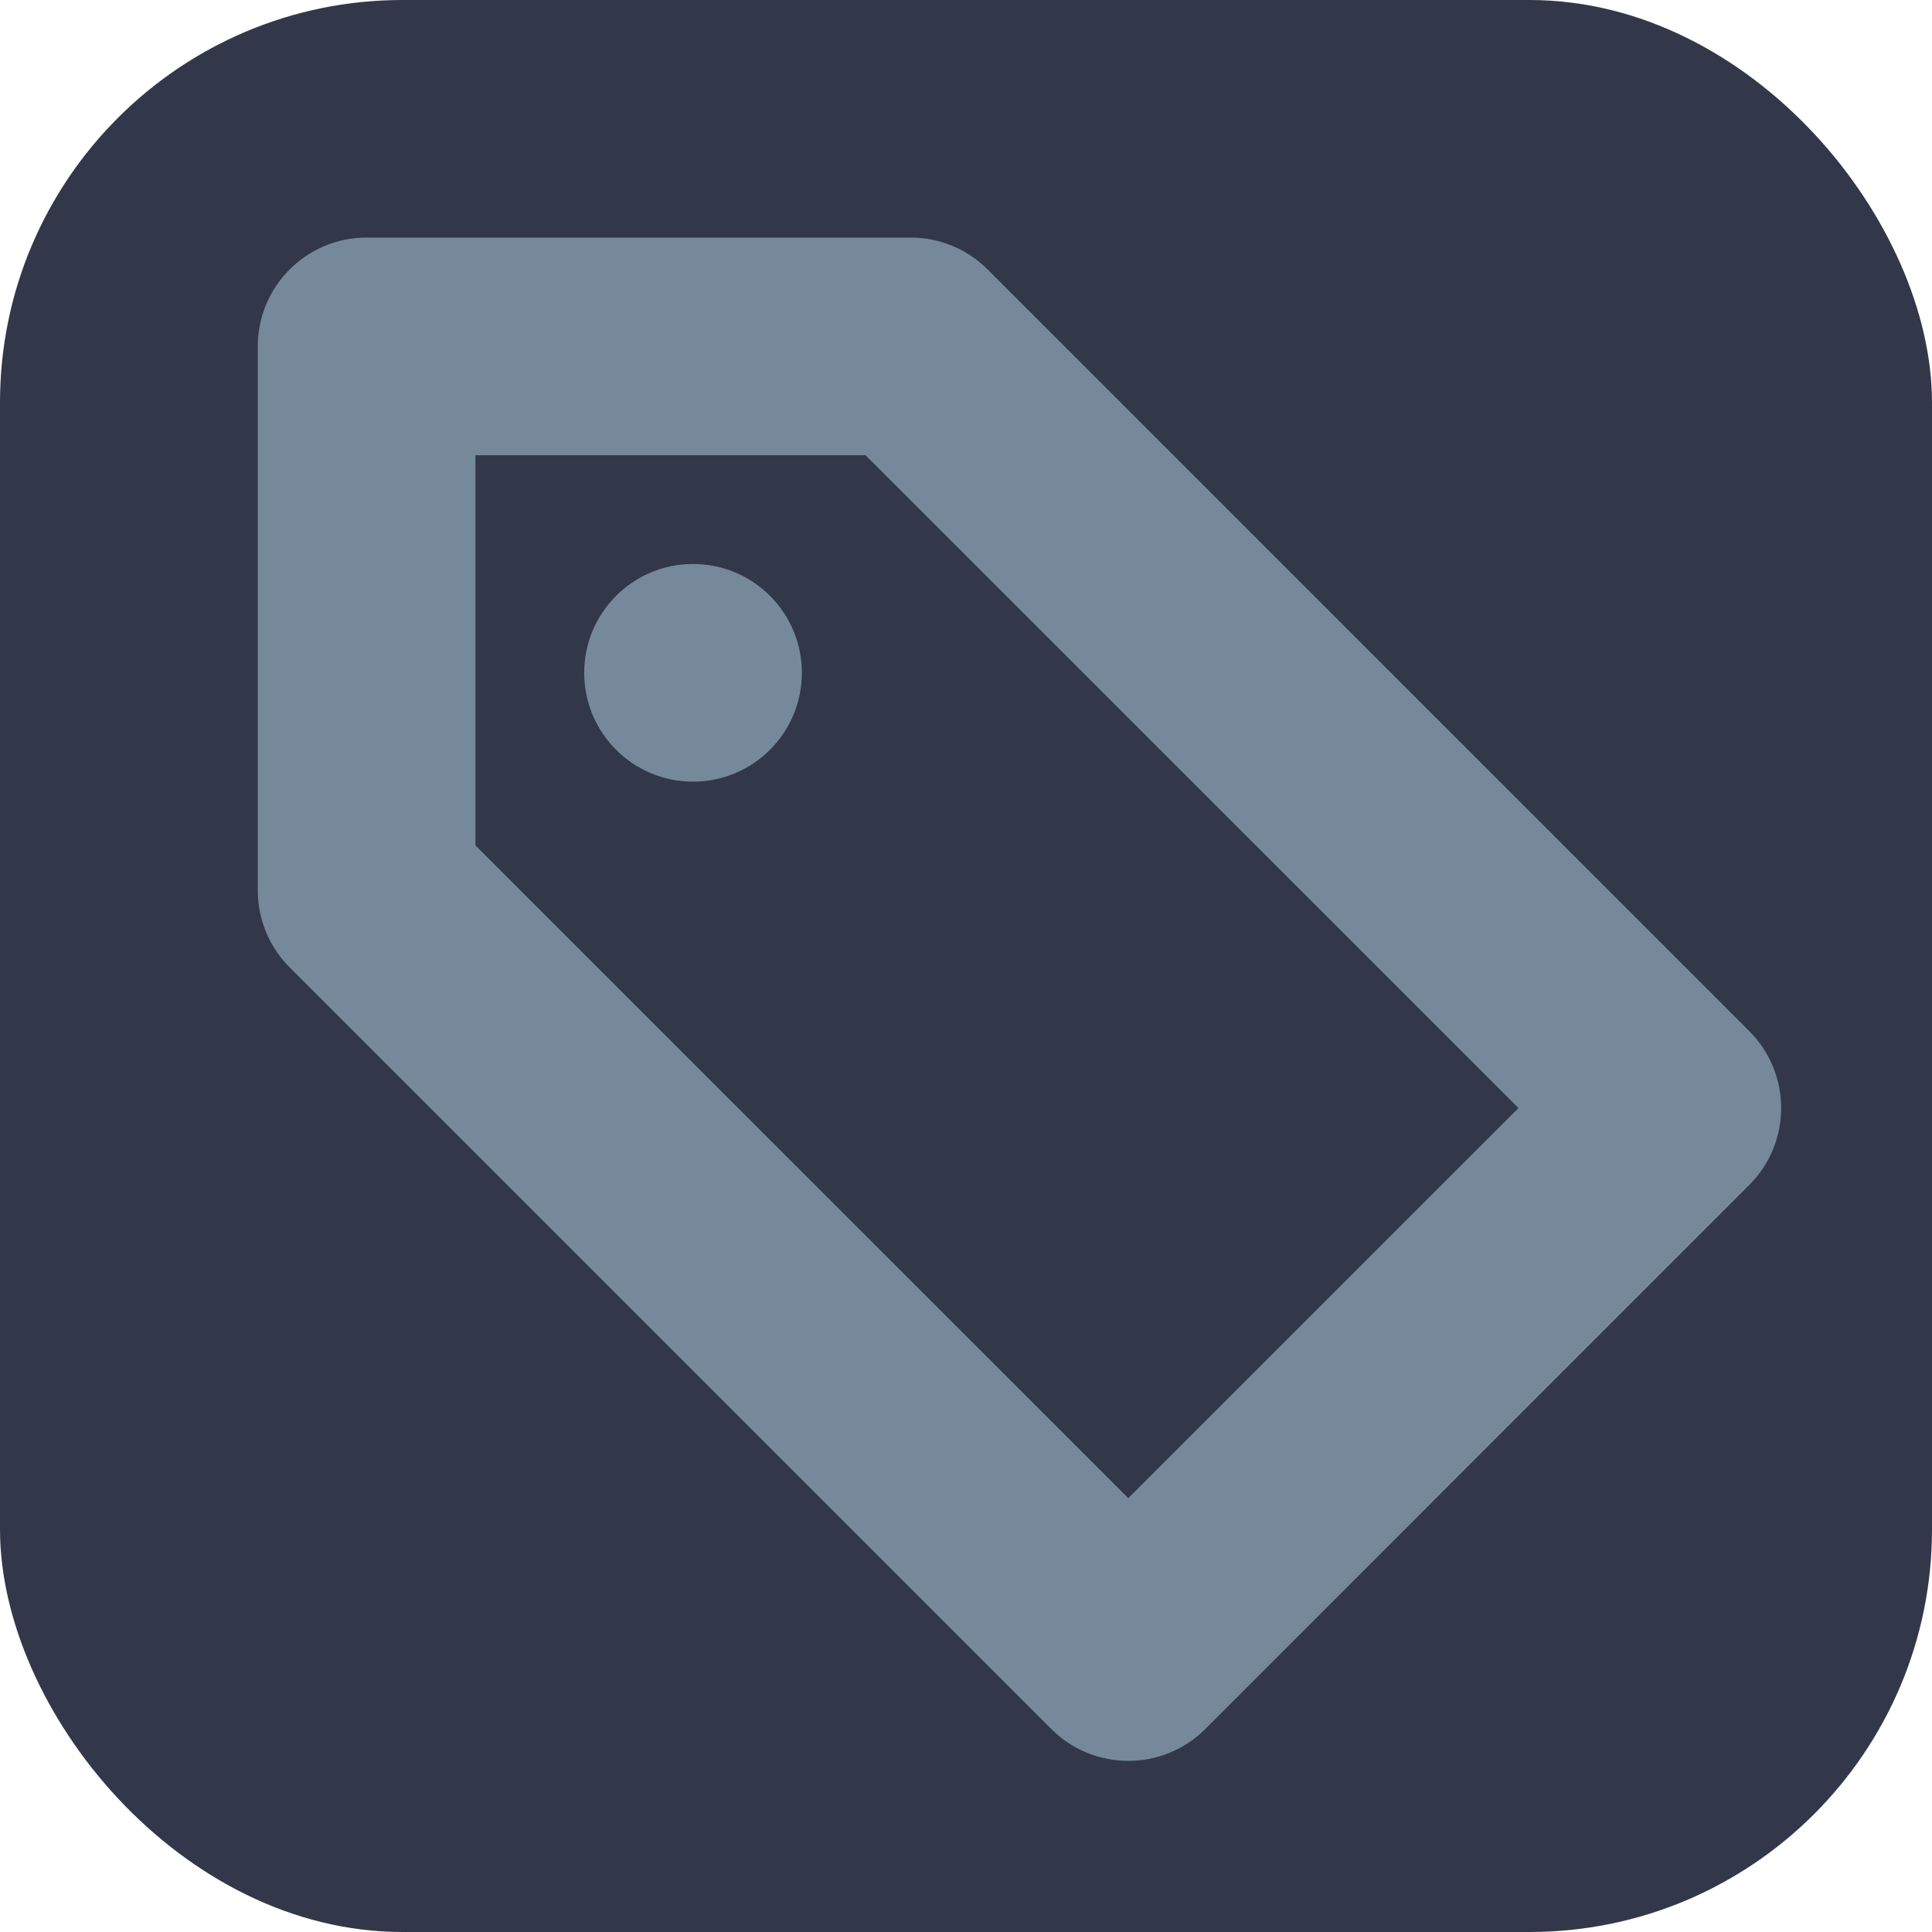 <svg width="24" height="24" viewBox="0 0 24 24" fill="none" xmlns="http://www.w3.org/2000/svg">
<g clip-path="url(#clip0)">
<rect width="24" height="24" rx="5" fill="#323849"/>
<path fill-rule="evenodd" clip-rule="evenodd" d="M4.554 2.951C3.808 2.951 3.202 3.556 3.202 4.303L3.202 11.061C3.202 11.42 3.345 11.764 3.598 12.017L13.06 21.479C13.588 22.006 14.444 22.006 14.972 21.479L21.73 14.72C22.258 14.193 22.258 13.337 21.73 12.809L12.268 3.347C12.015 3.094 11.671 2.951 11.312 2.951L4.554 2.951ZM5.906 10.502L5.906 5.655L10.752 5.655L18.863 13.765L14.016 18.611L5.906 10.502ZM8.609 9.71C9.356 9.71 9.961 9.104 9.961 8.358C9.961 7.611 9.356 7.006 8.609 7.006C7.863 7.006 7.257 7.611 7.257 8.358C7.257 9.104 7.863 9.71 8.609 9.71Z" fill="#76899B"/>
</g>
<defs>
<clipPath id="clip0">
<rect width="24" height="24" rx="5" fill="white"/>
</clipPath>
</defs>
</svg>
